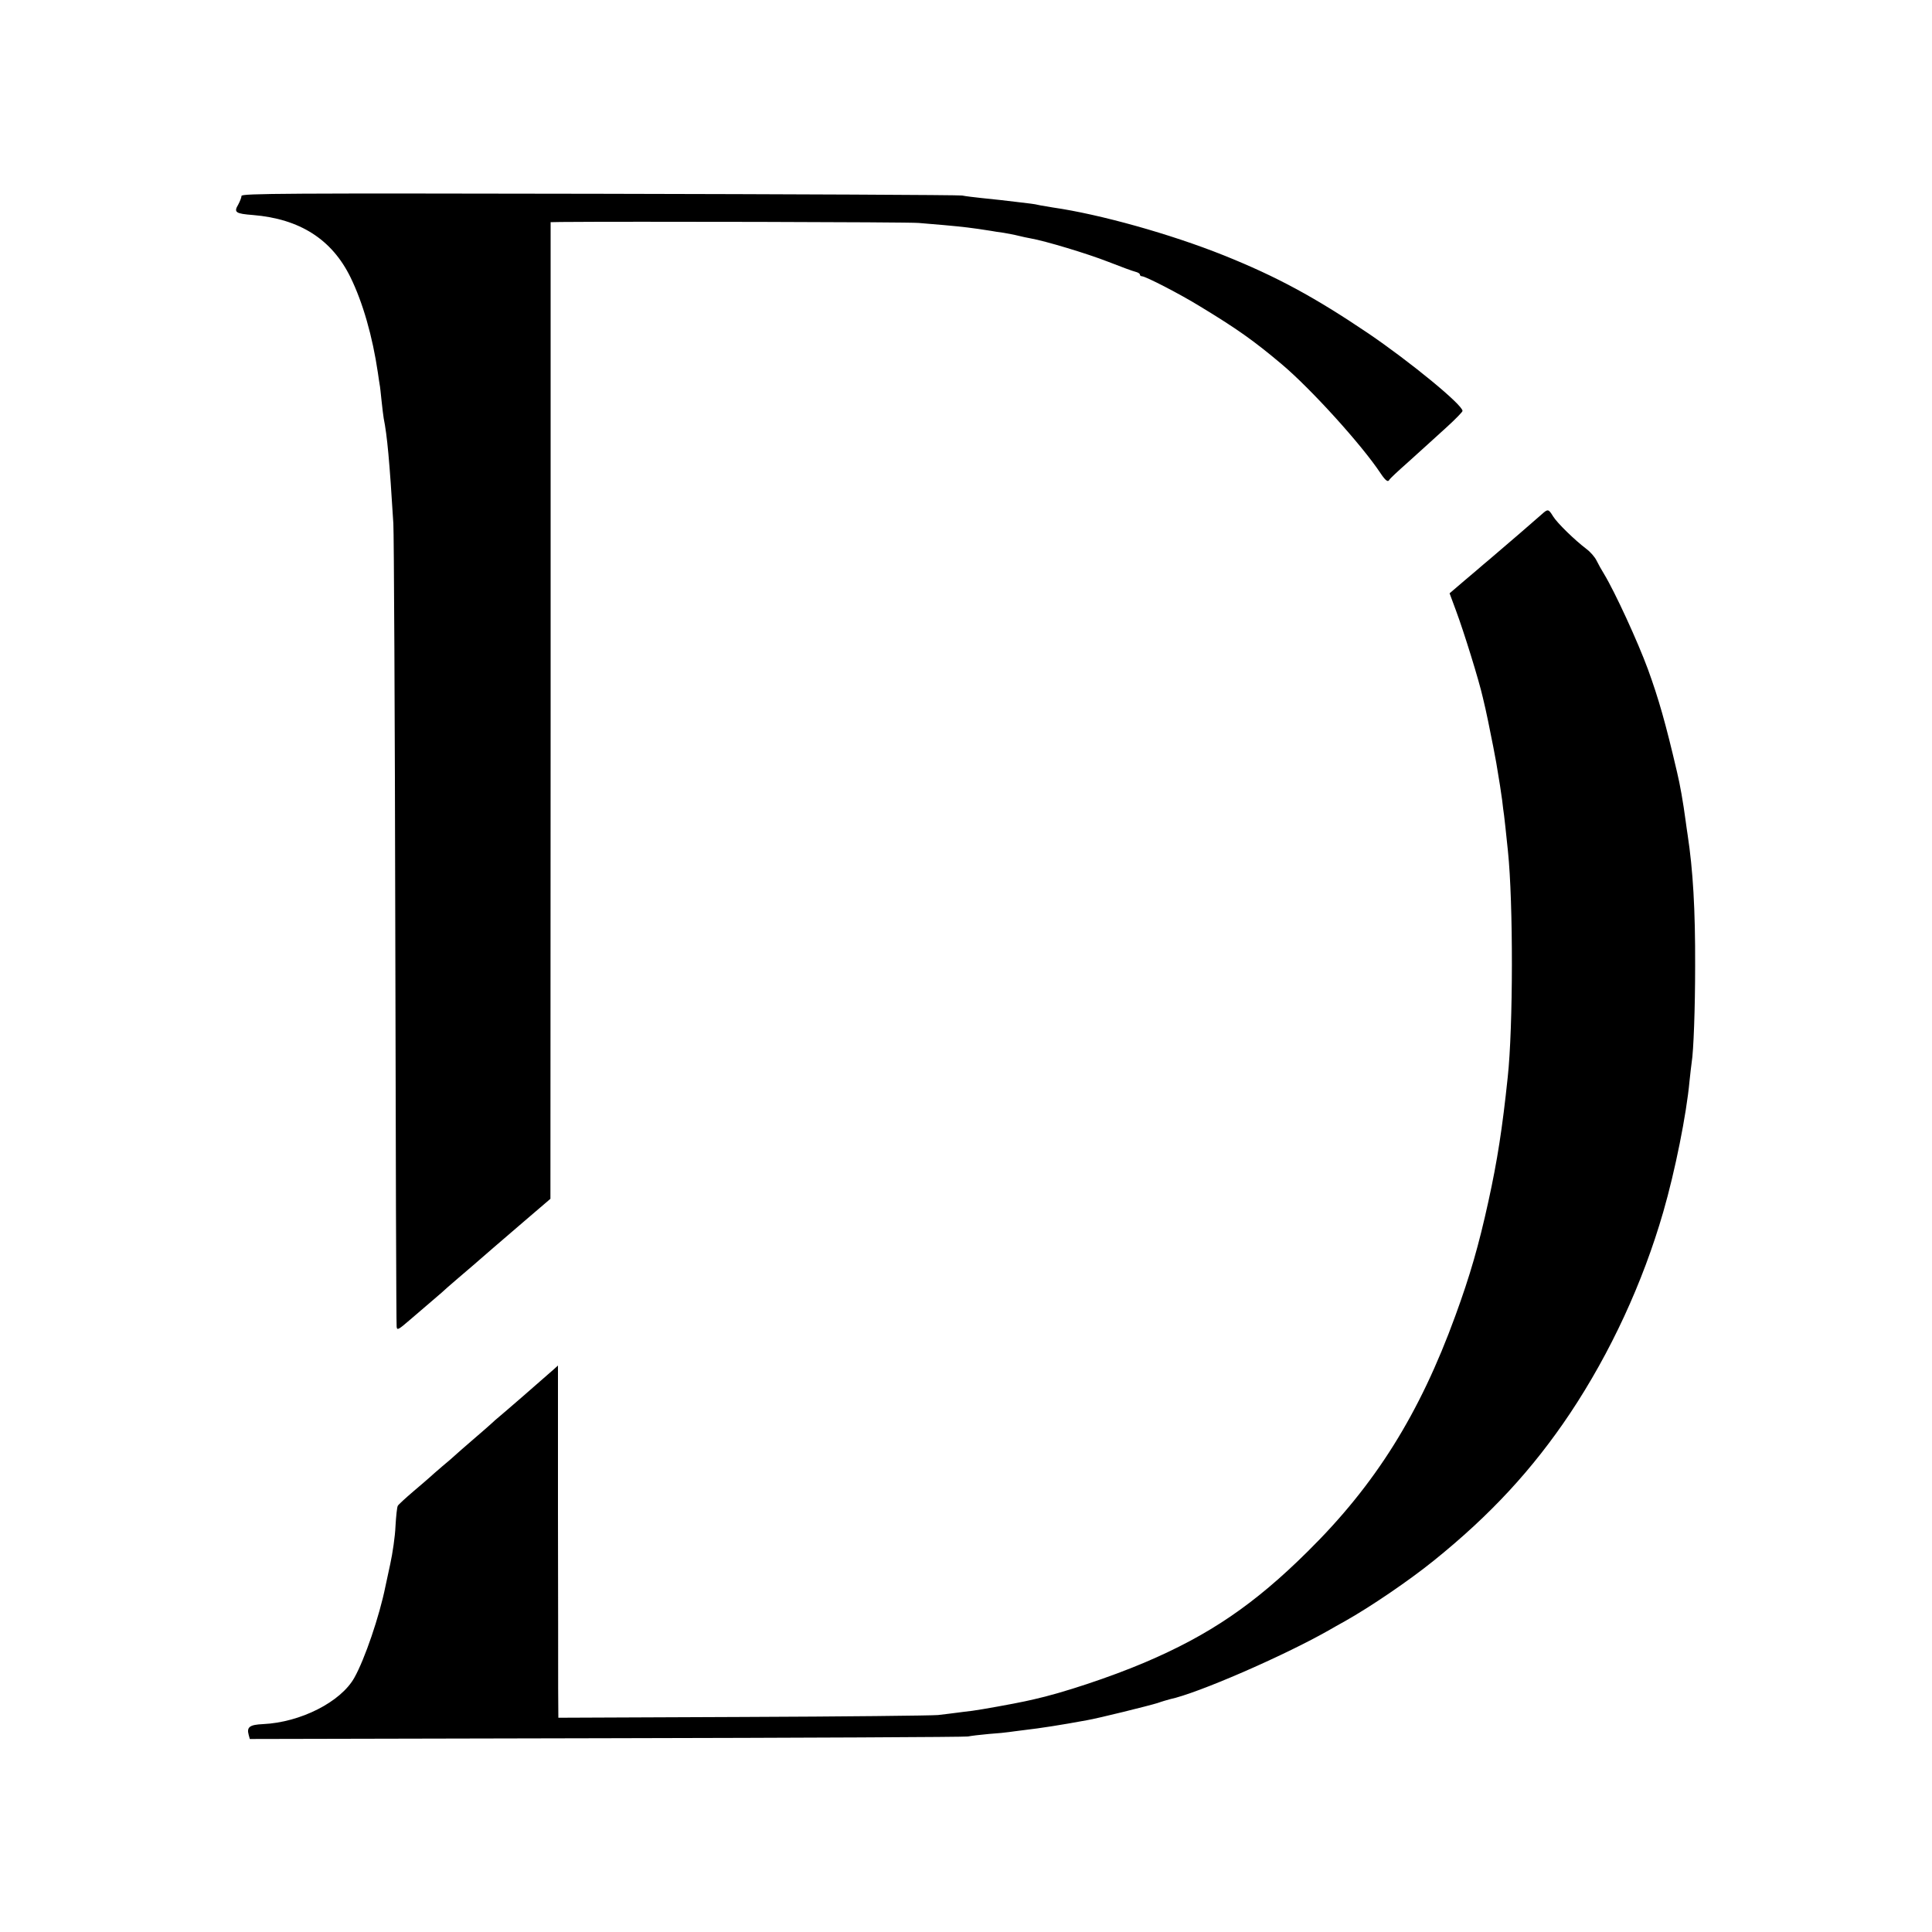 <?xml version="1.0" standalone="no"?>
<!DOCTYPE svg PUBLIC "-//W3C//DTD SVG 20010904//EN"
 "http://www.w3.org/TR/2001/REC-SVG-20010904/DTD/svg10.dtd">
<svg version="1.0" xmlns="http://www.w3.org/2000/svg"
 width="1000pt" height="1000pt" viewBox="0 0 1000 1000"
 preserveAspectRatio="xMidYMid meet">
<g transform="translate(0,1000) scale(0.1,-0.1)"
fill="#000000" stroke="none">
<path d="M1250 8986 c0 -8 -8 -28 -17 -45 -24 -40 -14 -47 77 -54 242 -20 408
-126 504 -322 64 -131 114 -305 142 -495 3 -25 8 -52 9 -60 2 -8 6 -46 10 -85
4 -38 9 -79 11 -90 18 -90 30 -218 50 -545 3 -47 8 -996 10 -2110 2 -1114 5
-2035 7 -2047 2 -20 9 -16 67 34 36 31 89 76 119 102 30 25 66 57 81 71 16 14
39 34 51 44 21 17 128 110 182 157 10 9 81 70 157 135 l139 119 1 2528 0 2527
53 1 c313 3 1807 0 1852 -5 33 -3 92 -8 130 -11 100 -9 144 -14 245 -30 14 -3
43 -7 65 -10 22 -4 56 -10 75 -15 19 -5 49 -11 65 -14 75 -13 294 -79 401
-121 66 -26 129 -49 142 -52 12 -3 22 -9 22 -14 0 -5 5 -9 11 -9 18 0 197 -92
299 -155 193 -117 279 -178 424 -300 151 -127 414 -417 512 -565 26 -39 39
-48 46 -32 2 4 43 43 93 87 49 44 96 87 105 95 9 8 53 48 98 89 45 41 82 79
82 84 0 32 -271 254 -487 401 -277 187 -474 294 -748 404 -277 111 -642 213
-885 248 -19 3 -48 8 -65 11 -16 4 -39 8 -50 9 -11 1 -45 5 -75 9 -65 8 -93
11 -180 20 -36 4 -81 9 -100 13 -19 3 -866 7 -1882 9 -1619 3 -1848 2 -1848
-11z"/>
<path d="M7980 7338 c-22 -20 -197 -171 -255 -220 -11 -9 -31 -27 -45 -38 -14
-12 -59 -51 -101 -86 l-76 -65 33 -89 c41 -110 119 -361 139 -450 2 -8 8 -35
14 -60 11 -50 12 -55 40 -195 11 -55 22 -118 25 -140 4 -23 8 -50 10 -61 2
-12 7 -45 11 -75 3 -30 8 -65 10 -79 3 -23 9 -79 20 -185 28 -269 27 -912 -1
-1170 -28 -267 -54 -433 -100 -643 -50 -228 -95 -384 -171 -592 -185 -508
-413 -873 -763 -1219 -277 -275 -511 -434 -845 -576 -179 -76 -426 -158 -575
-191 -19 -4 -39 -9 -45 -10 -55 -12 -226 -43 -272 -49 -24 -3 -60 -7 -80 -10
-21 -3 -65 -8 -98 -12 -33 -3 -489 -8 -1012 -10 l-953 -4 -1 153 c0 84 0 494
-1 911 l0 759 -21 -19 c-45 -40 -253 -221 -281 -244 -16 -13 -34 -29 -41 -36
-7 -7 -50 -44 -95 -83 -45 -39 -88 -76 -95 -83 -7 -7 -36 -32 -65 -56 -29 -25
-58 -50 -64 -56 -6 -6 -45 -39 -86 -74 -41 -35 -78 -69 -81 -75 -4 -6 -9 -54
-12 -106 -2 -52 -15 -140 -27 -195 -12 -55 -23 -107 -25 -116 -31 -154 -107
-377 -161 -473 -70 -125 -278 -231 -473 -240 -68 -3 -85 -15 -74 -55 l6 -22
1846 4 c1015 2 1857 6 1871 9 14 3 62 9 108 13 45 3 93 8 105 10 12 2 47 6 77
10 87 10 195 27 325 51 59 10 321 75 366 89 25 9 54 17 65 20 142 30 584 222
819 355 22 13 60 34 85 48 132 74 332 210 461 314 294 237 512 473 706 763
209 314 376 675 482 1042 61 211 120 504 136 678 4 39 9 81 11 95 10 60 18
282 18 500 1 292 -11 496 -39 680 -2 14 -7 45 -10 70 -13 97 -29 189 -45 255
-60 257 -95 378 -150 530 -53 144 -170 399 -228 495 -12 19 -29 50 -38 68 -9
19 -33 46 -52 60 -62 47 -152 135 -173 169 -24 39 -27 40 -59 11z"/>
</g>
</svg>
